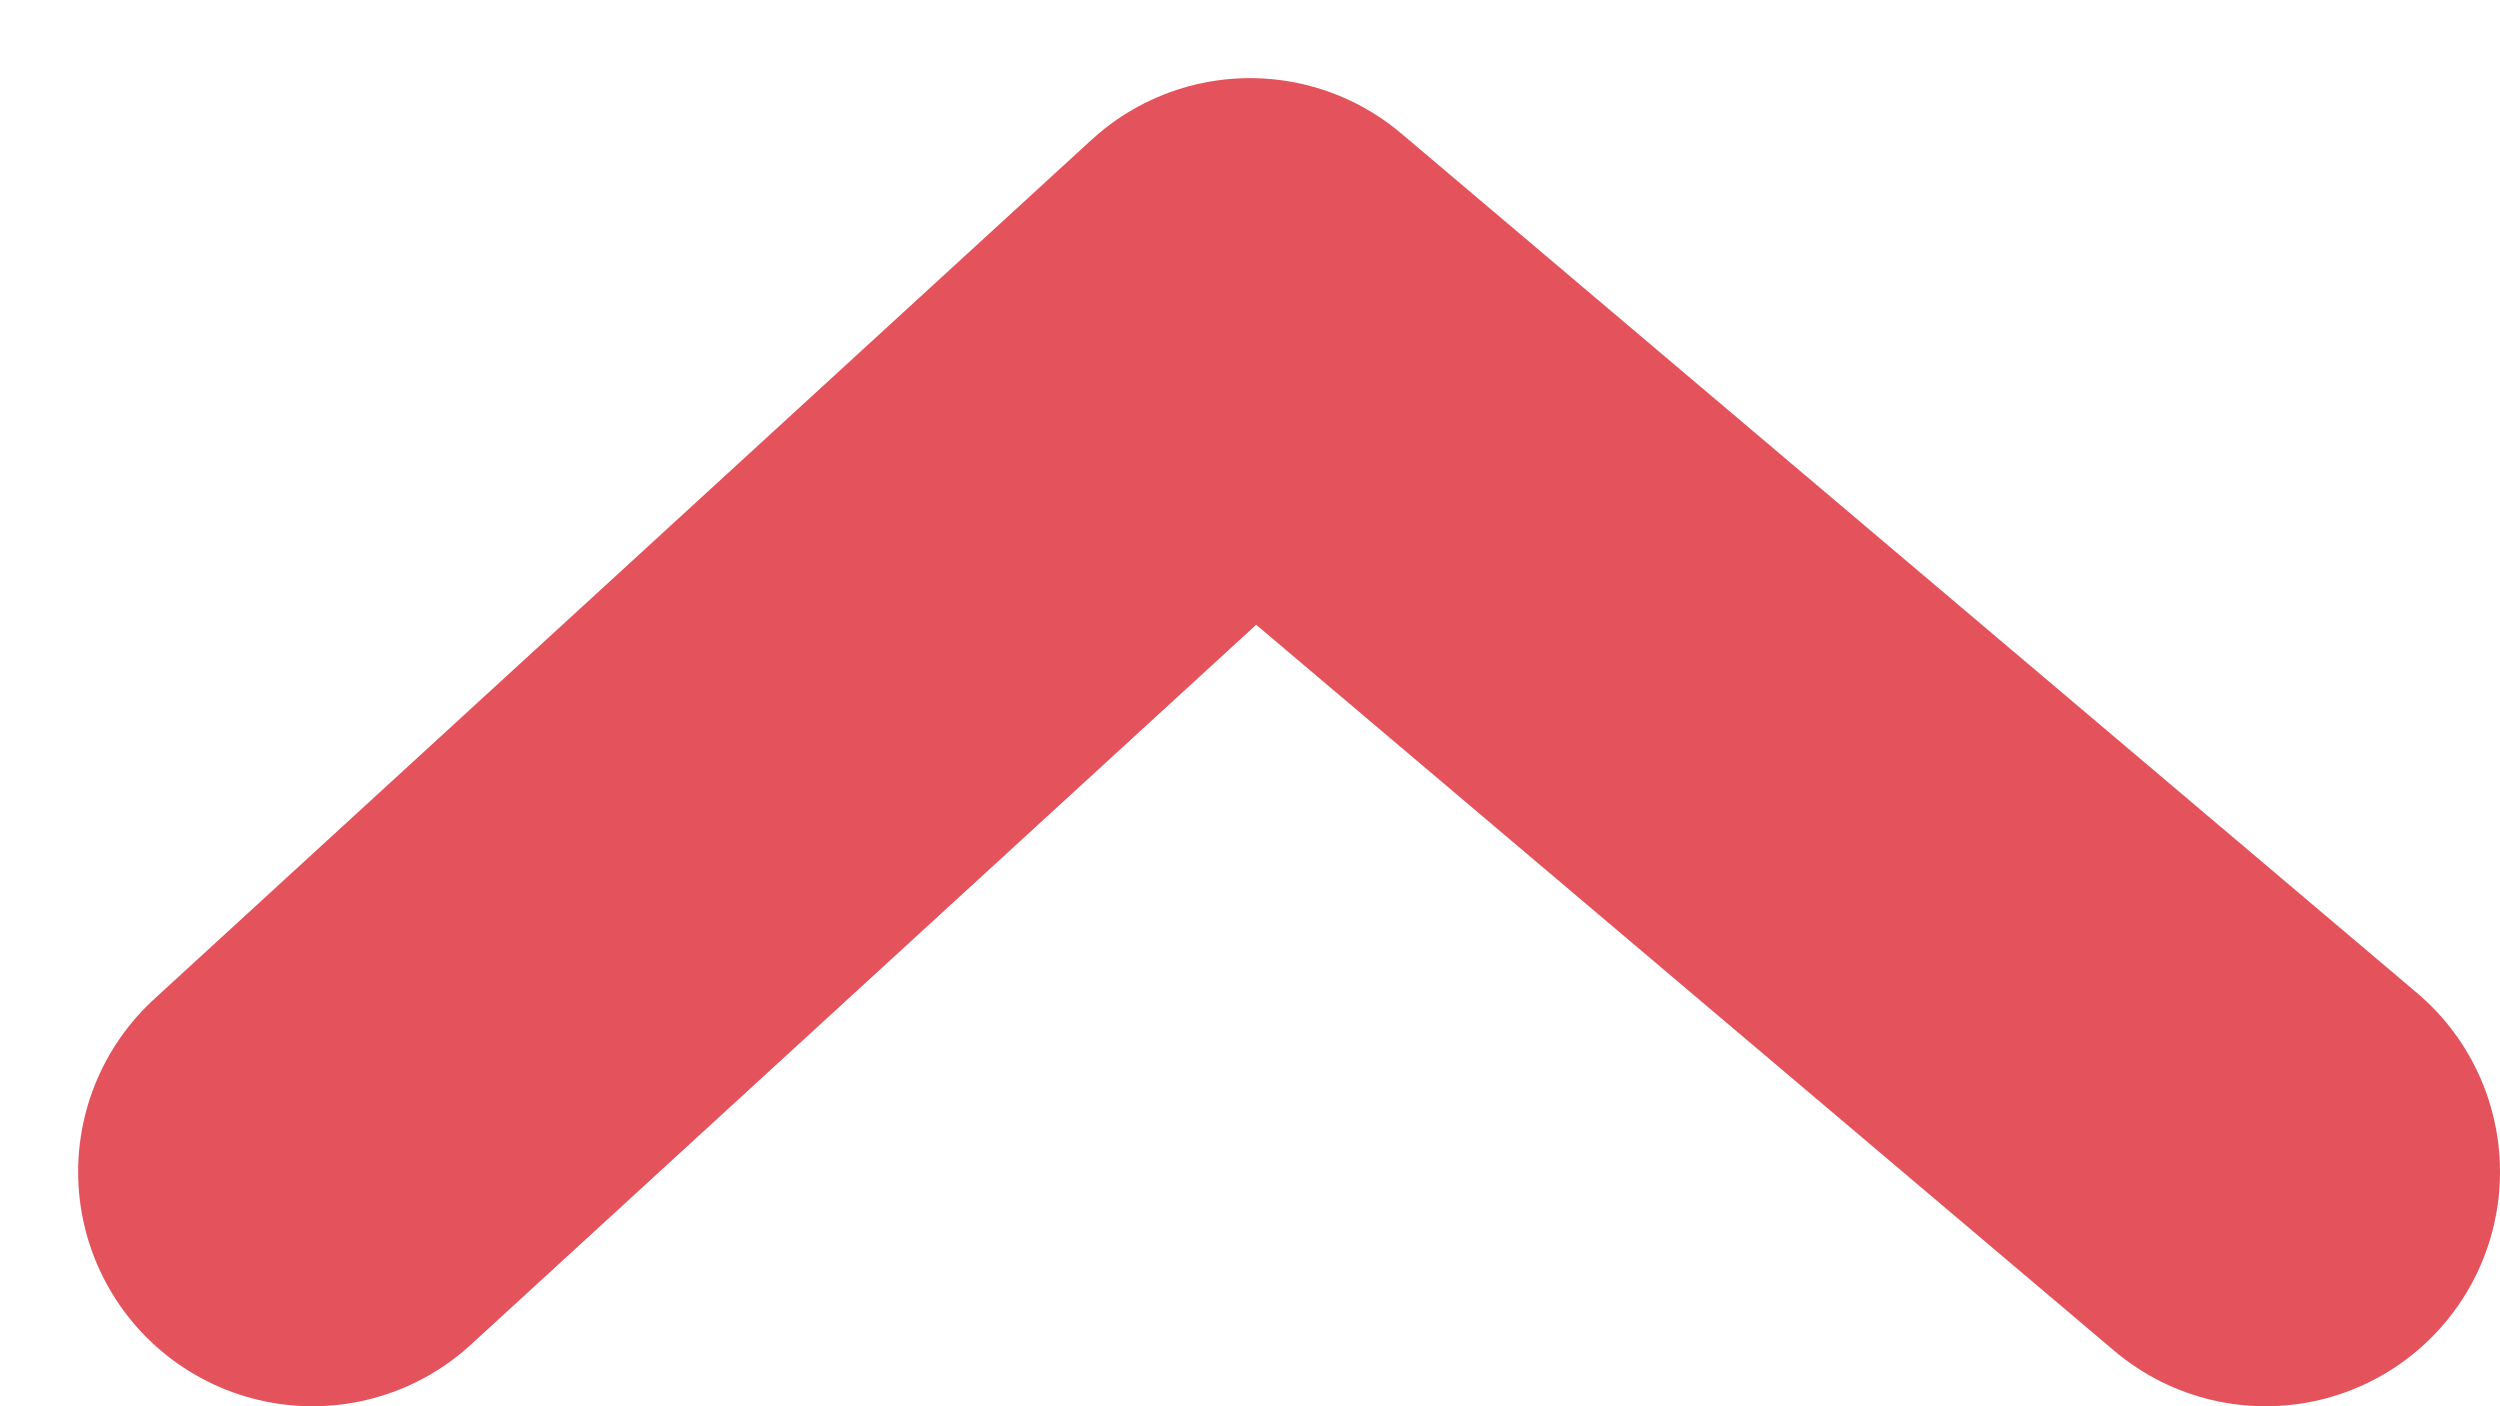 <svg width="16" height="9" viewBox="0 0 16 9" fill="none" xmlns="http://www.w3.org/2000/svg">
<path d="M2 7.5L8 2L14.5 7.5" stroke="#E4535C" stroke-width="3" stroke-linecap="round" stroke-linejoin="round"/>
</svg>

